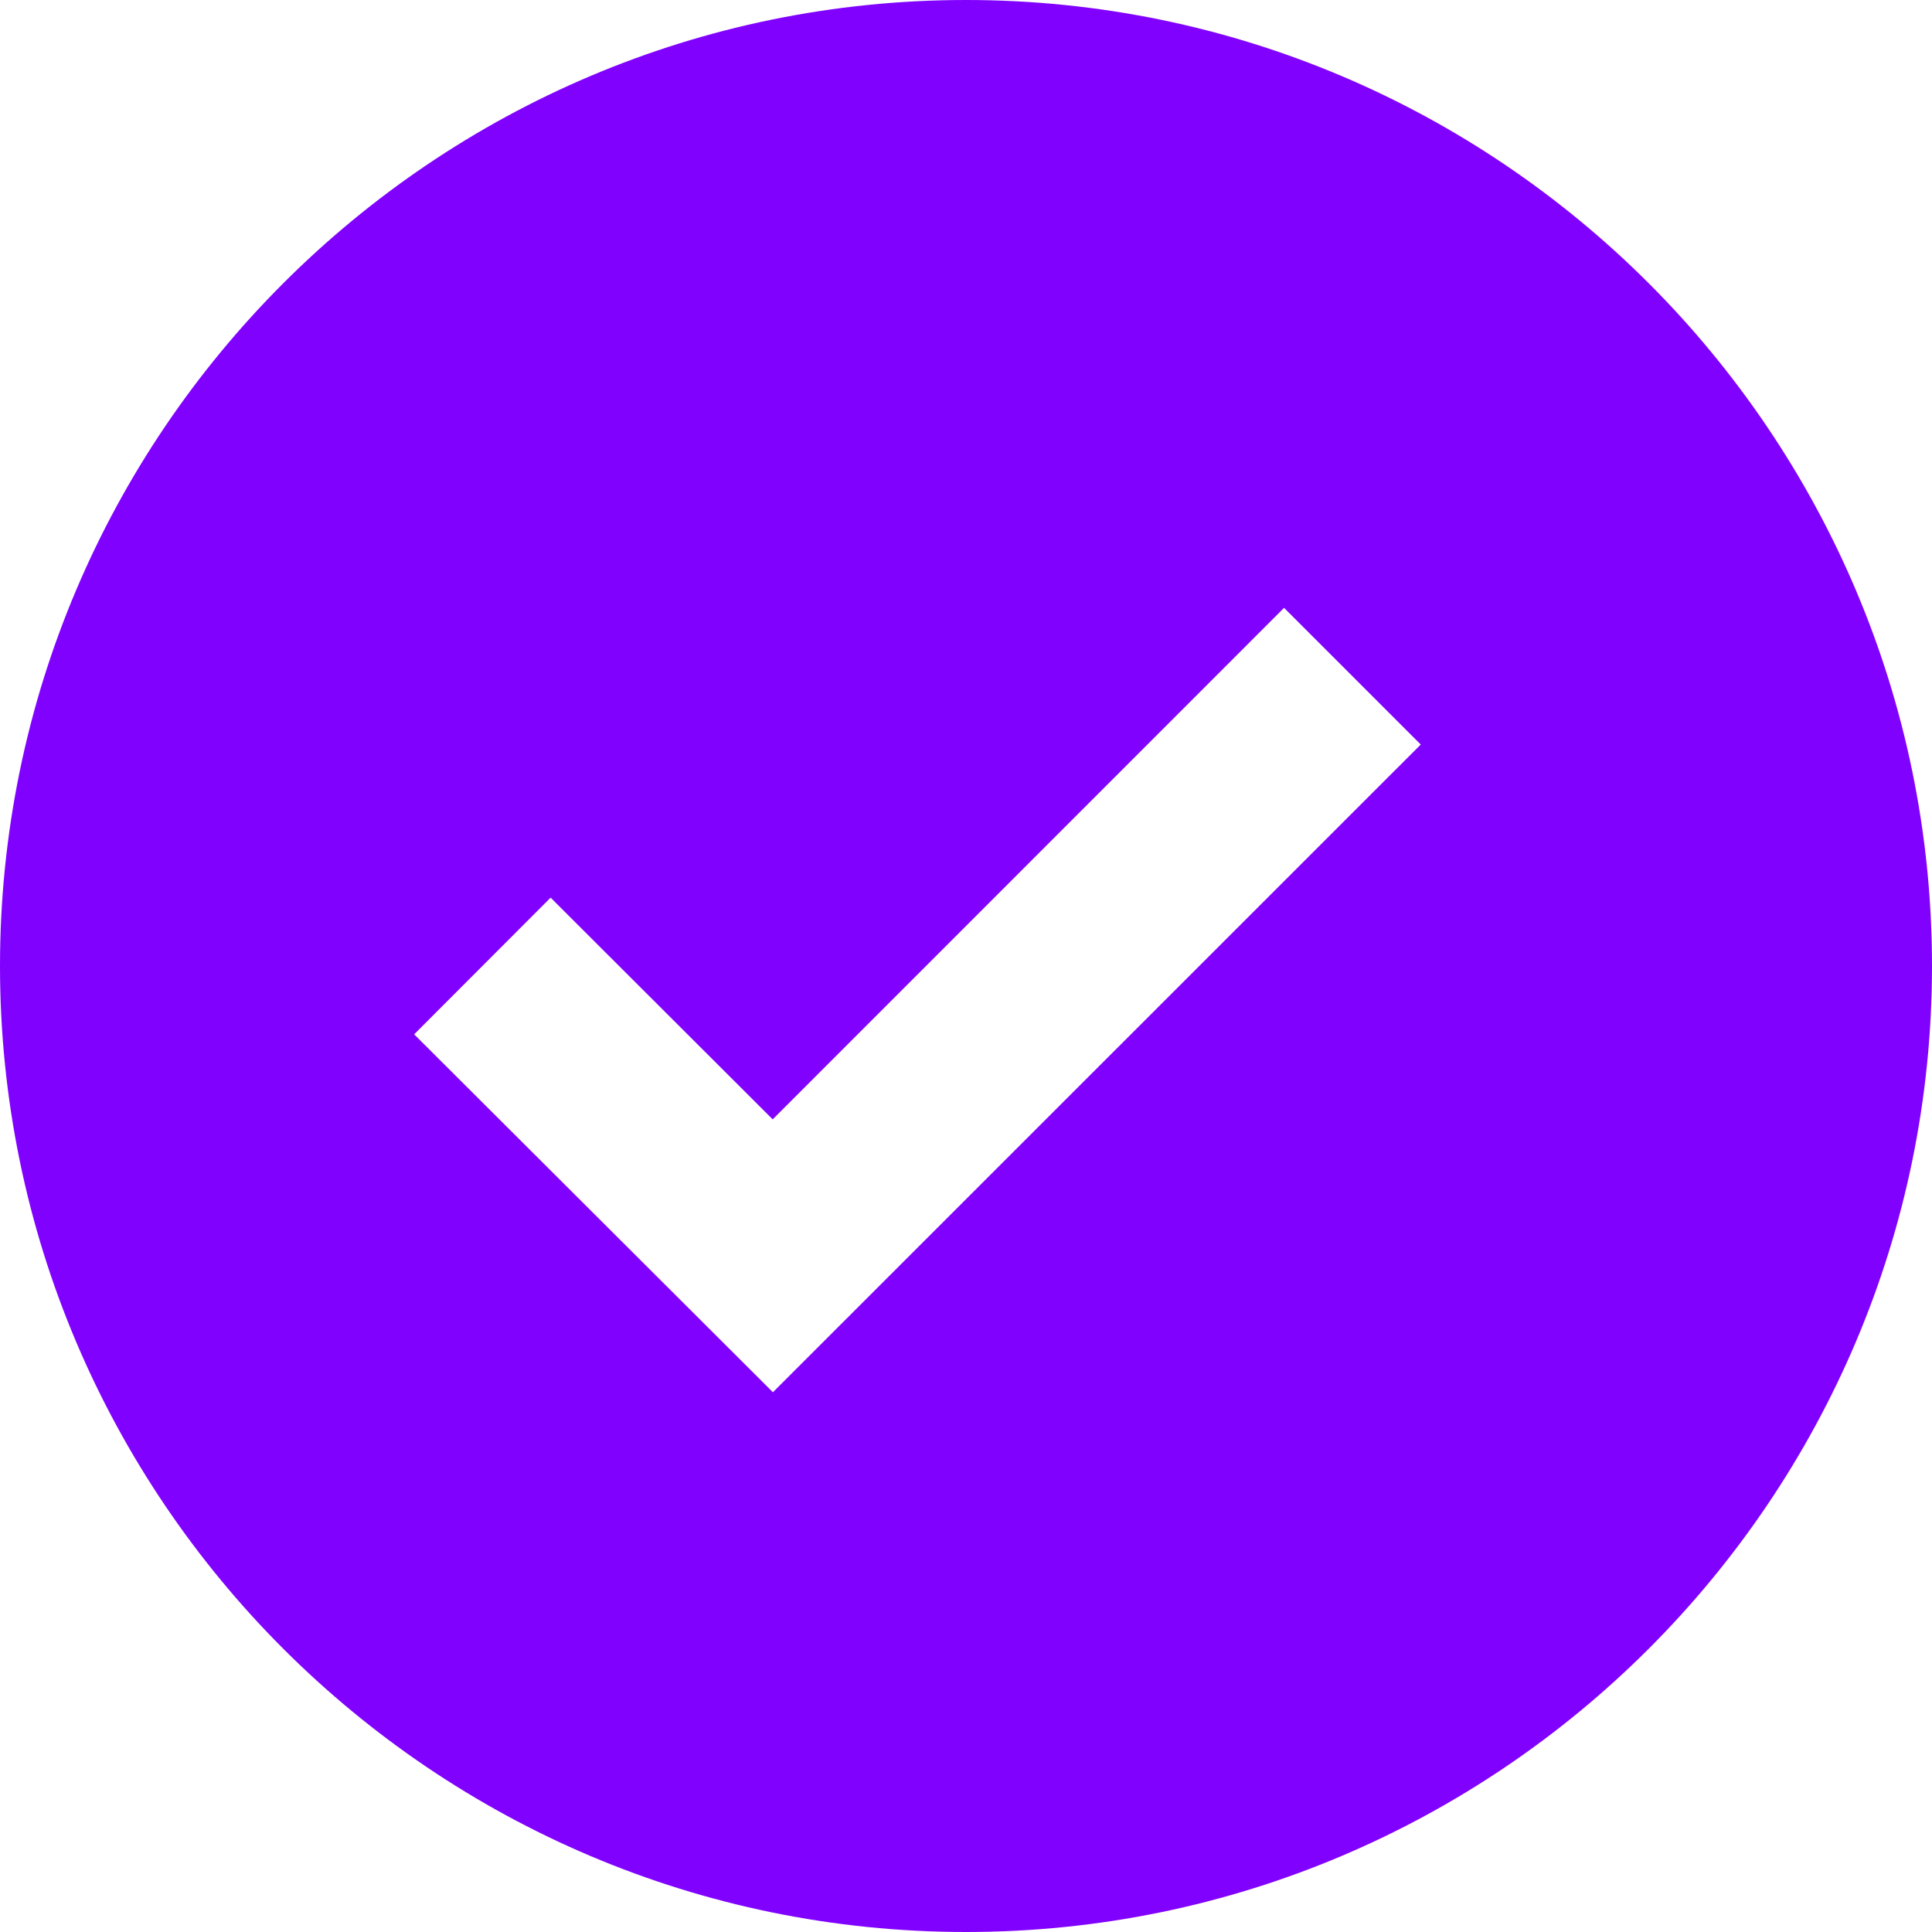 <svg width="16" height="16" viewBox="0 0 16 16" fill="none" xmlns="http://www.w3.org/2000/svg">
<path d="M8 0C3.589 0 0 3.589 0 8C0 12.411 3.589 16 8 16C12.411 16 16 12.411 16 8C16 3.589 12.411 0 8 0ZM6.401 11.53L3.43 8.566L4.56 7.434L6.399 9.27L10.634 5.034L11.766 6.166L6.401 11.53Z" fill="#8101FF"/>
</svg>
